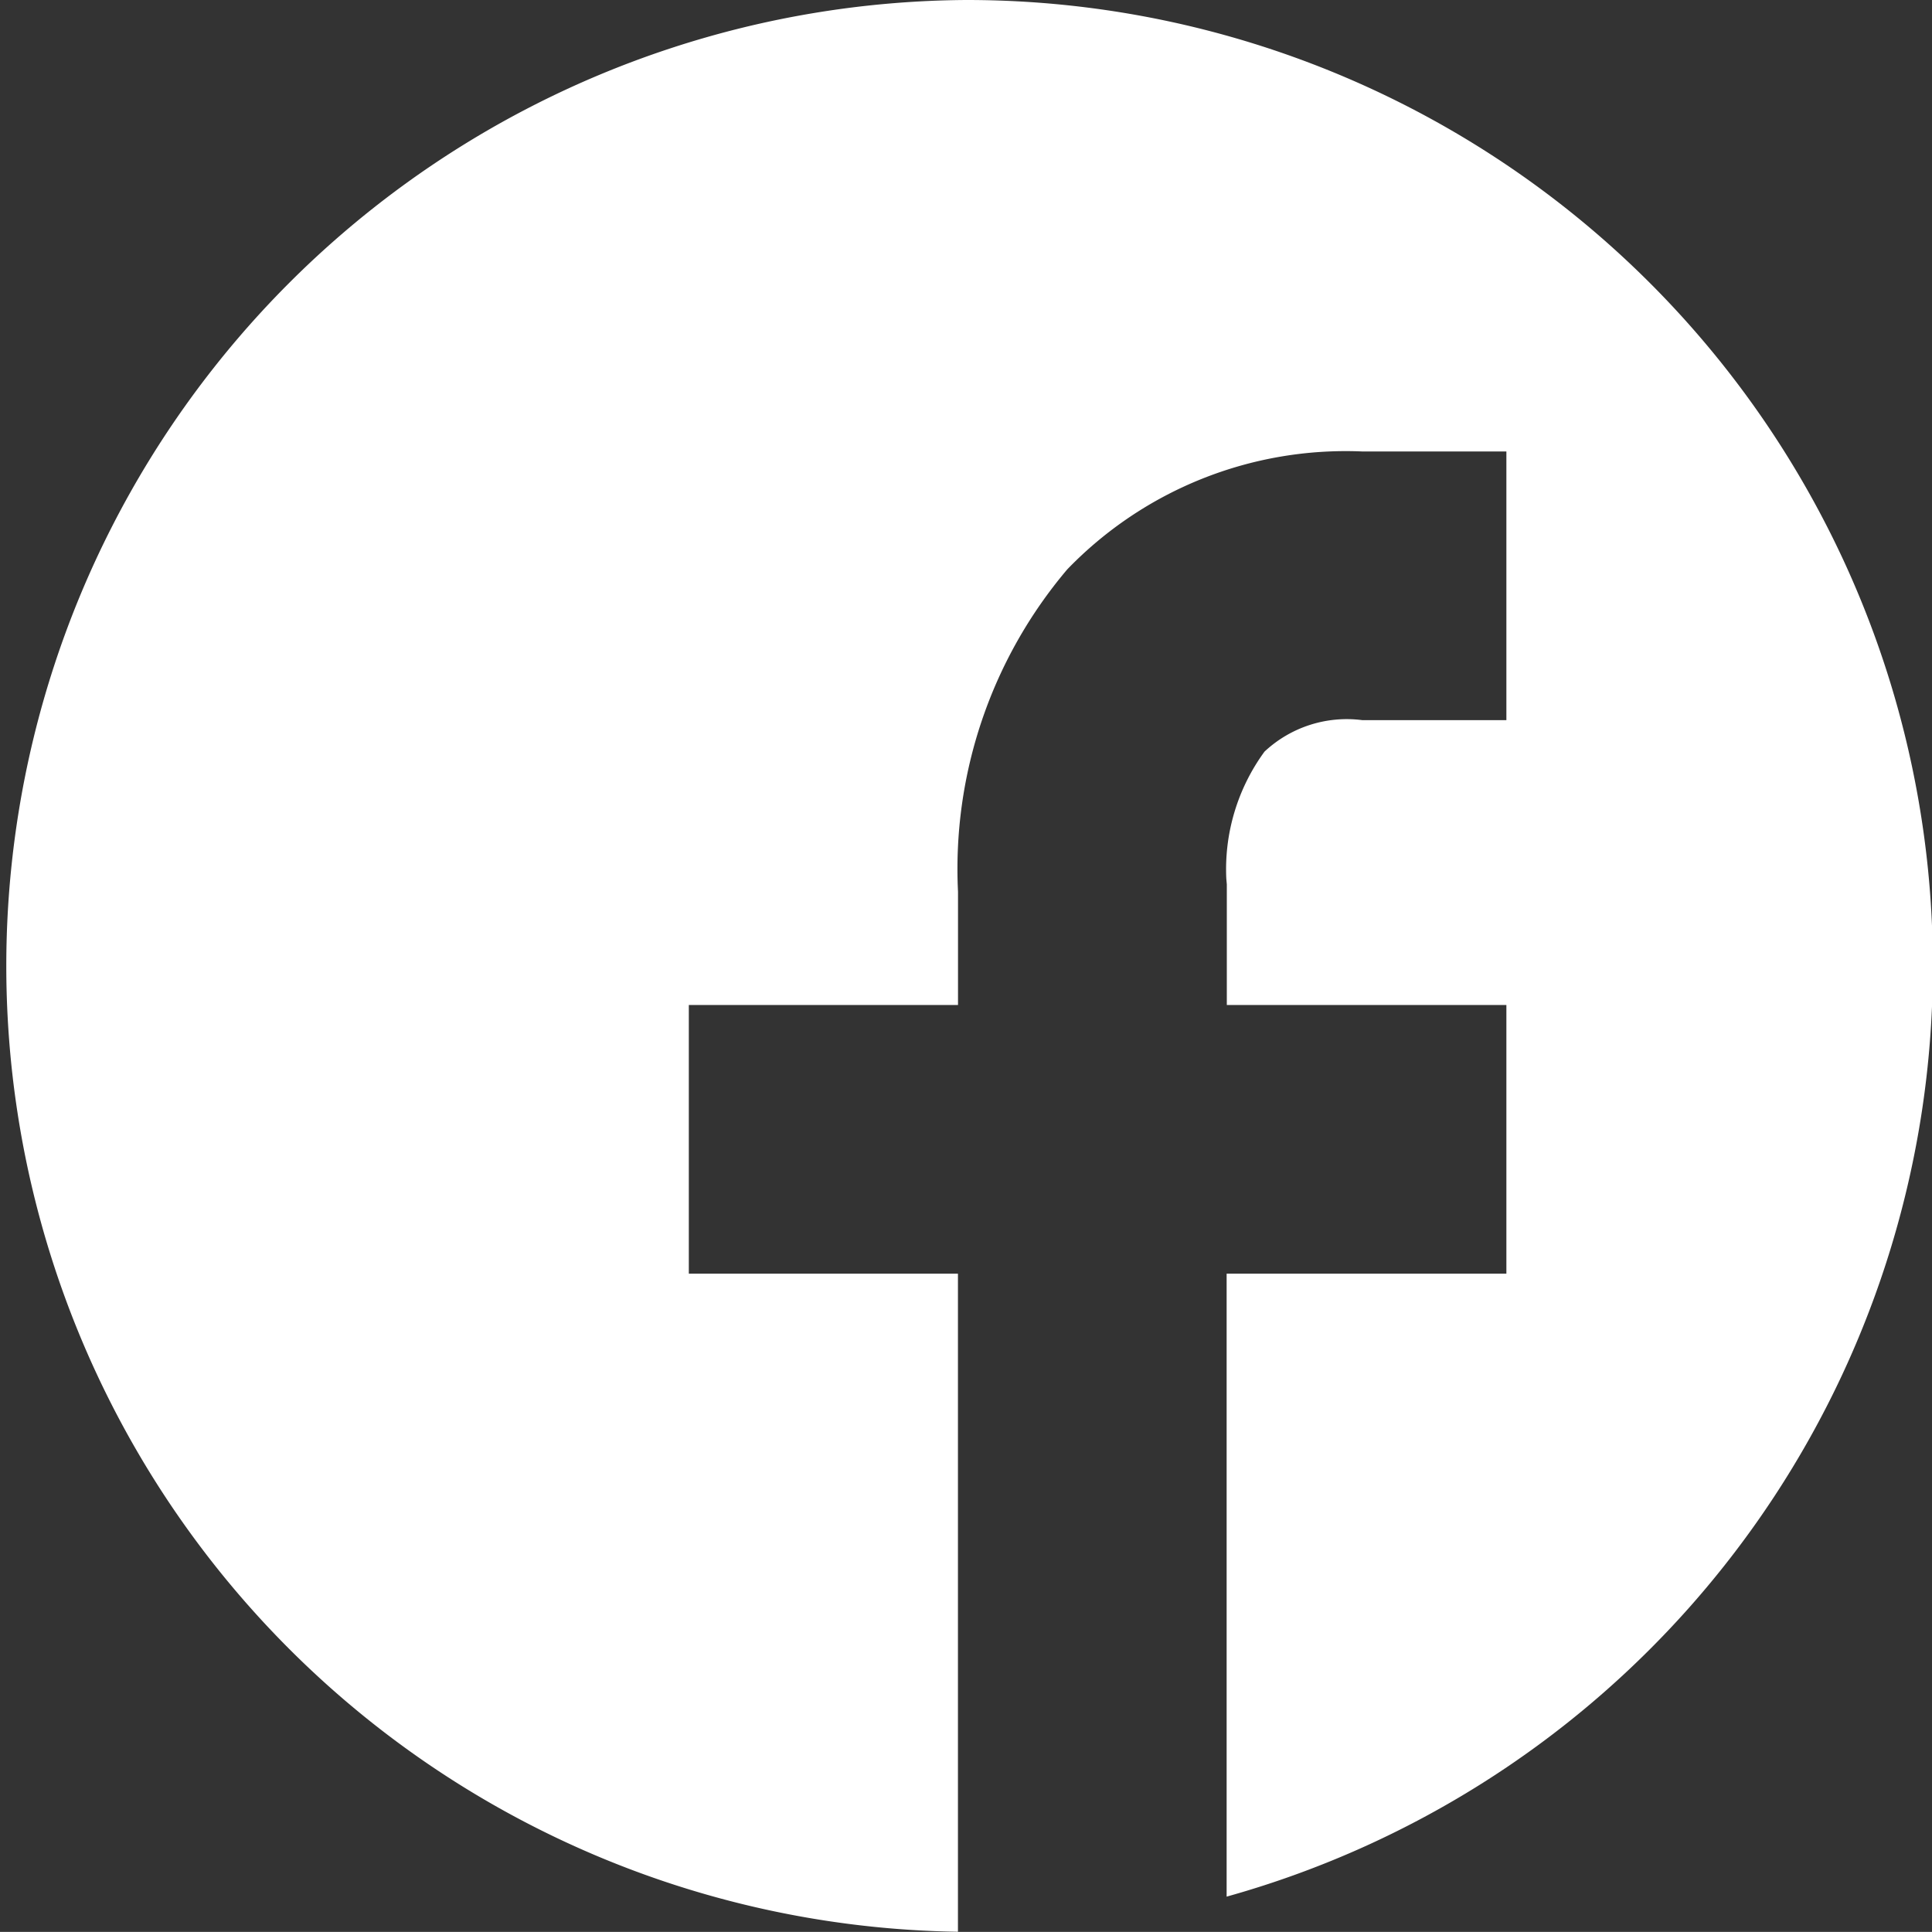 <svg xmlns="http://www.w3.org/2000/svg" xmlns:xlink="http://www.w3.org/1999/xlink" width="30.704" height="30.702" viewBox="0 0 30.704 30.702"><rect x="0" y="0" width="30.704" height="30.702" fill="#333333" stroke="none"/><defs><clipPath id="a"><rect width="30.704" height="30.702" fill="none"/></clipPath></defs><g clip-path="url(#a)"><path d="M15.352,0a15.351,15.351,0,0,0-.128,30.7V20.242H10.947v-4.27h4.278v-1.8a7.365,7.365,0,0,1,1.736-5.123,6.15,6.15,0,0,1,4.692-1.874H23.94v4.27H21.652a1.913,1.913,0,0,0-1.556.5,3.166,3.166,0,0,0-.607,2.02l.008.09,0,.056v1.861H23.94v4.27H19.494v9.9A15.354,15.354,0,0,0,15.352,0" fill="#fff"/></g></svg>